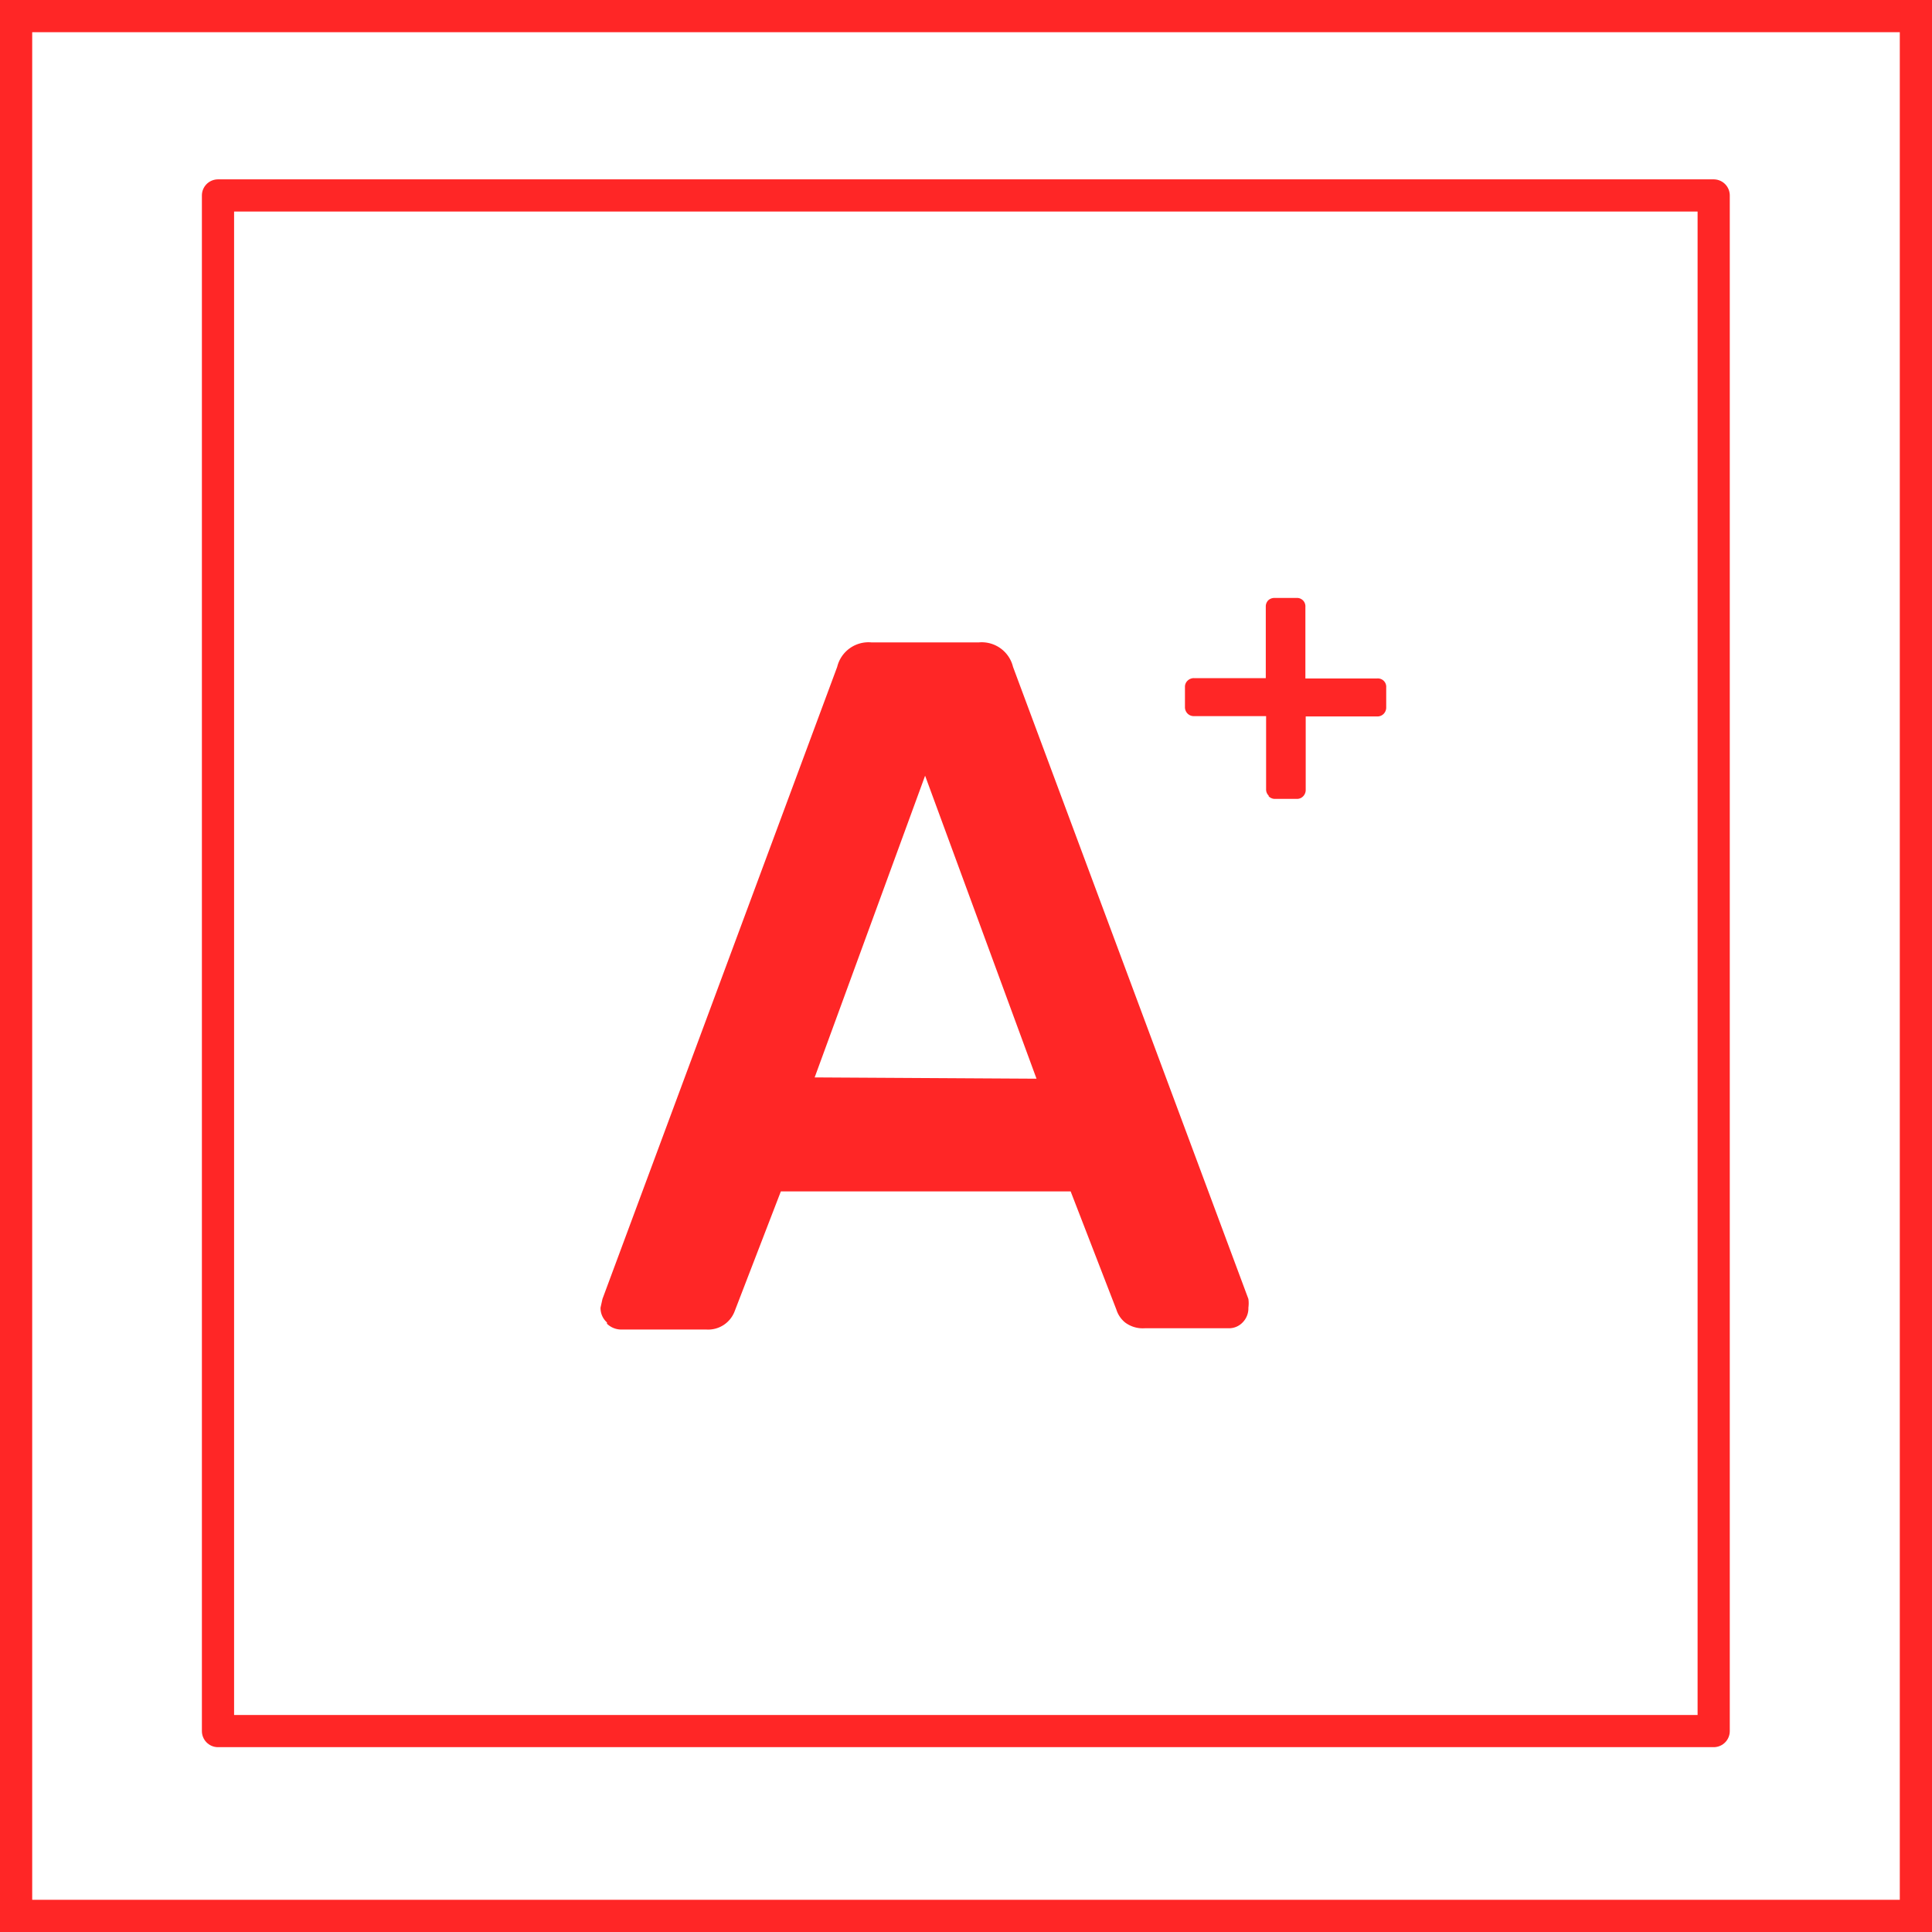 <svg xmlns="http://www.w3.org/2000/svg" viewBox="0 0 60 60"><defs><style>.cls-1,.cls-2{fill:none;stroke:#ff2626;}.cls-1{stroke-linecap:round;stroke-linejoin:round;}.cls-2{stroke-miterlimit:10;}.cls-3{fill:#ff2626;}</style></defs><title>Ресурс 200</title><g id="Слой_2" data-name="Слой 2"><g id="Слой_1-2" data-name="Слой 1"><rect class="cls-1" x="6.77" y="6.07" width="46.45" height="47.69"/><rect class="cls-2" x="0.5" y="0.5" width="59" height="59"/><path class="cls-3" d="M18.85,41.07a.6.6,0,0,1-.2-.46l.06-.27L26,20.71a1,1,0,0,1,1.06-.76H30.4a1,1,0,0,1,1.06.76l7.31,19.63a1,1,0,0,1,0,.27.62.62,0,0,1-.18.46.58.58,0,0,1-.42.18H35.55a.91.91,0,0,1-.61-.18.84.84,0,0,1-.27-.4L33.25,37h-9l-1.43,3.71a.88.88,0,0,1-.88.58H19.29a.64.64,0,0,1-.44-.18m13.34-7.61-3.46-9.41L25.3,33.46Z"/><path class="cls-3" d="M39.4,24.71a.27.27,0,0,1-.08-.2V22.24H37.08a.27.27,0,0,1-.2-.08.28.28,0,0,1-.08-.21v-.61a.26.26,0,0,1,.08-.2.28.28,0,0,1,.2-.08h2.23V18.84a.27.27,0,0,1,.08-.2.28.28,0,0,1,.2-.07h.67a.26.26,0,0,1,.28.28v2.22h2.23a.26.26,0,0,1,.28.28v.61a.28.28,0,0,1-.08.21.27.27,0,0,1-.2.08H40.55v2.28a.28.28,0,0,1-.08.2.26.26,0,0,1-.2.08H39.6a.27.27,0,0,1-.2-.08"/></g></g></svg>